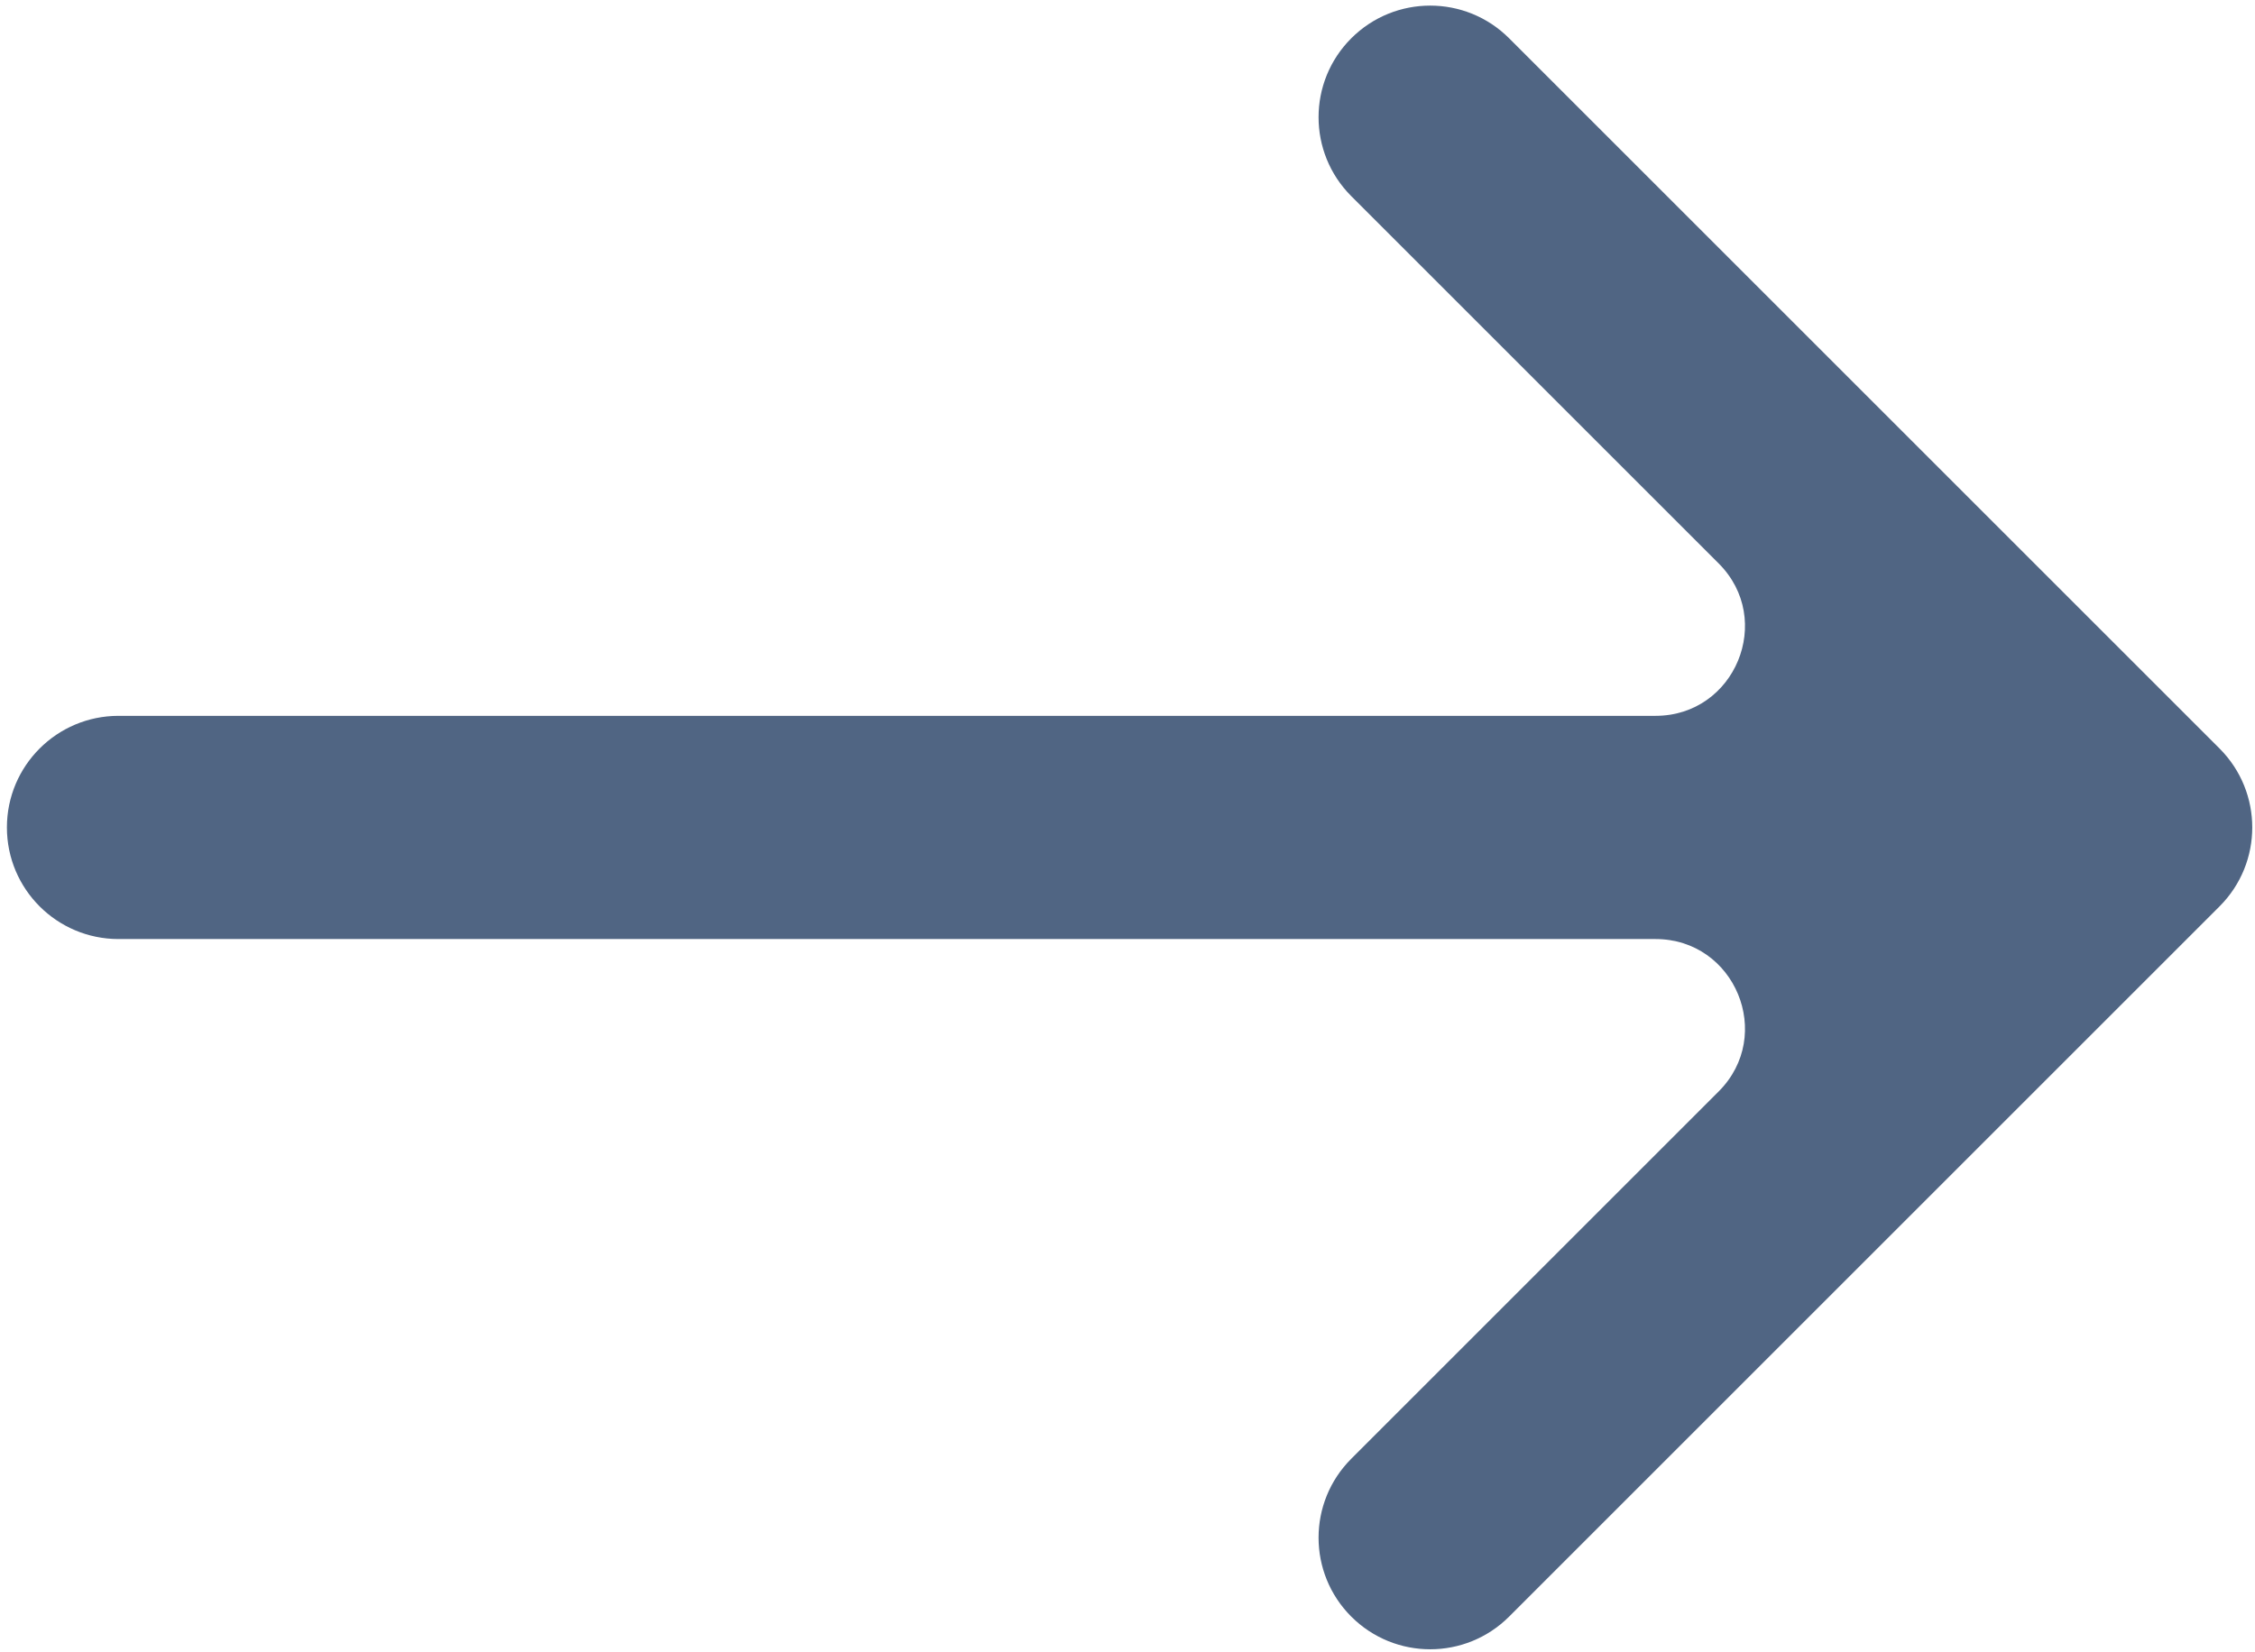 <svg width="202" height="148" viewBox="0 0 202 148" fill="none" xmlns="http://www.w3.org/2000/svg">
<path fill-rule="evenodd" clip-rule="evenodd" d="M135.186 3.432L198.826 67.071C202.731 70.977 202.731 77.308 198.826 81.213L135.186 144.853C131.281 148.758 124.949 148.758 121.044 144.853C117.139 140.948 117.139 134.616 121.044 130.711L153.956 97.799C158.995 92.759 155.426 84.142 148.299 84.142L10.619 84.142C5.097 84.142 0.619 79.665 0.619 74.142C0.619 68.619 5.097 64.142 10.619 64.142L148.299 64.142C155.426 64.142 158.995 55.525 153.956 50.485L121.044 17.574C117.139 13.668 117.139 7.337 121.044 3.432C124.949 -0.474 131.281 -0.474 135.186 3.432Z" fill="#506583"/>
</svg>
